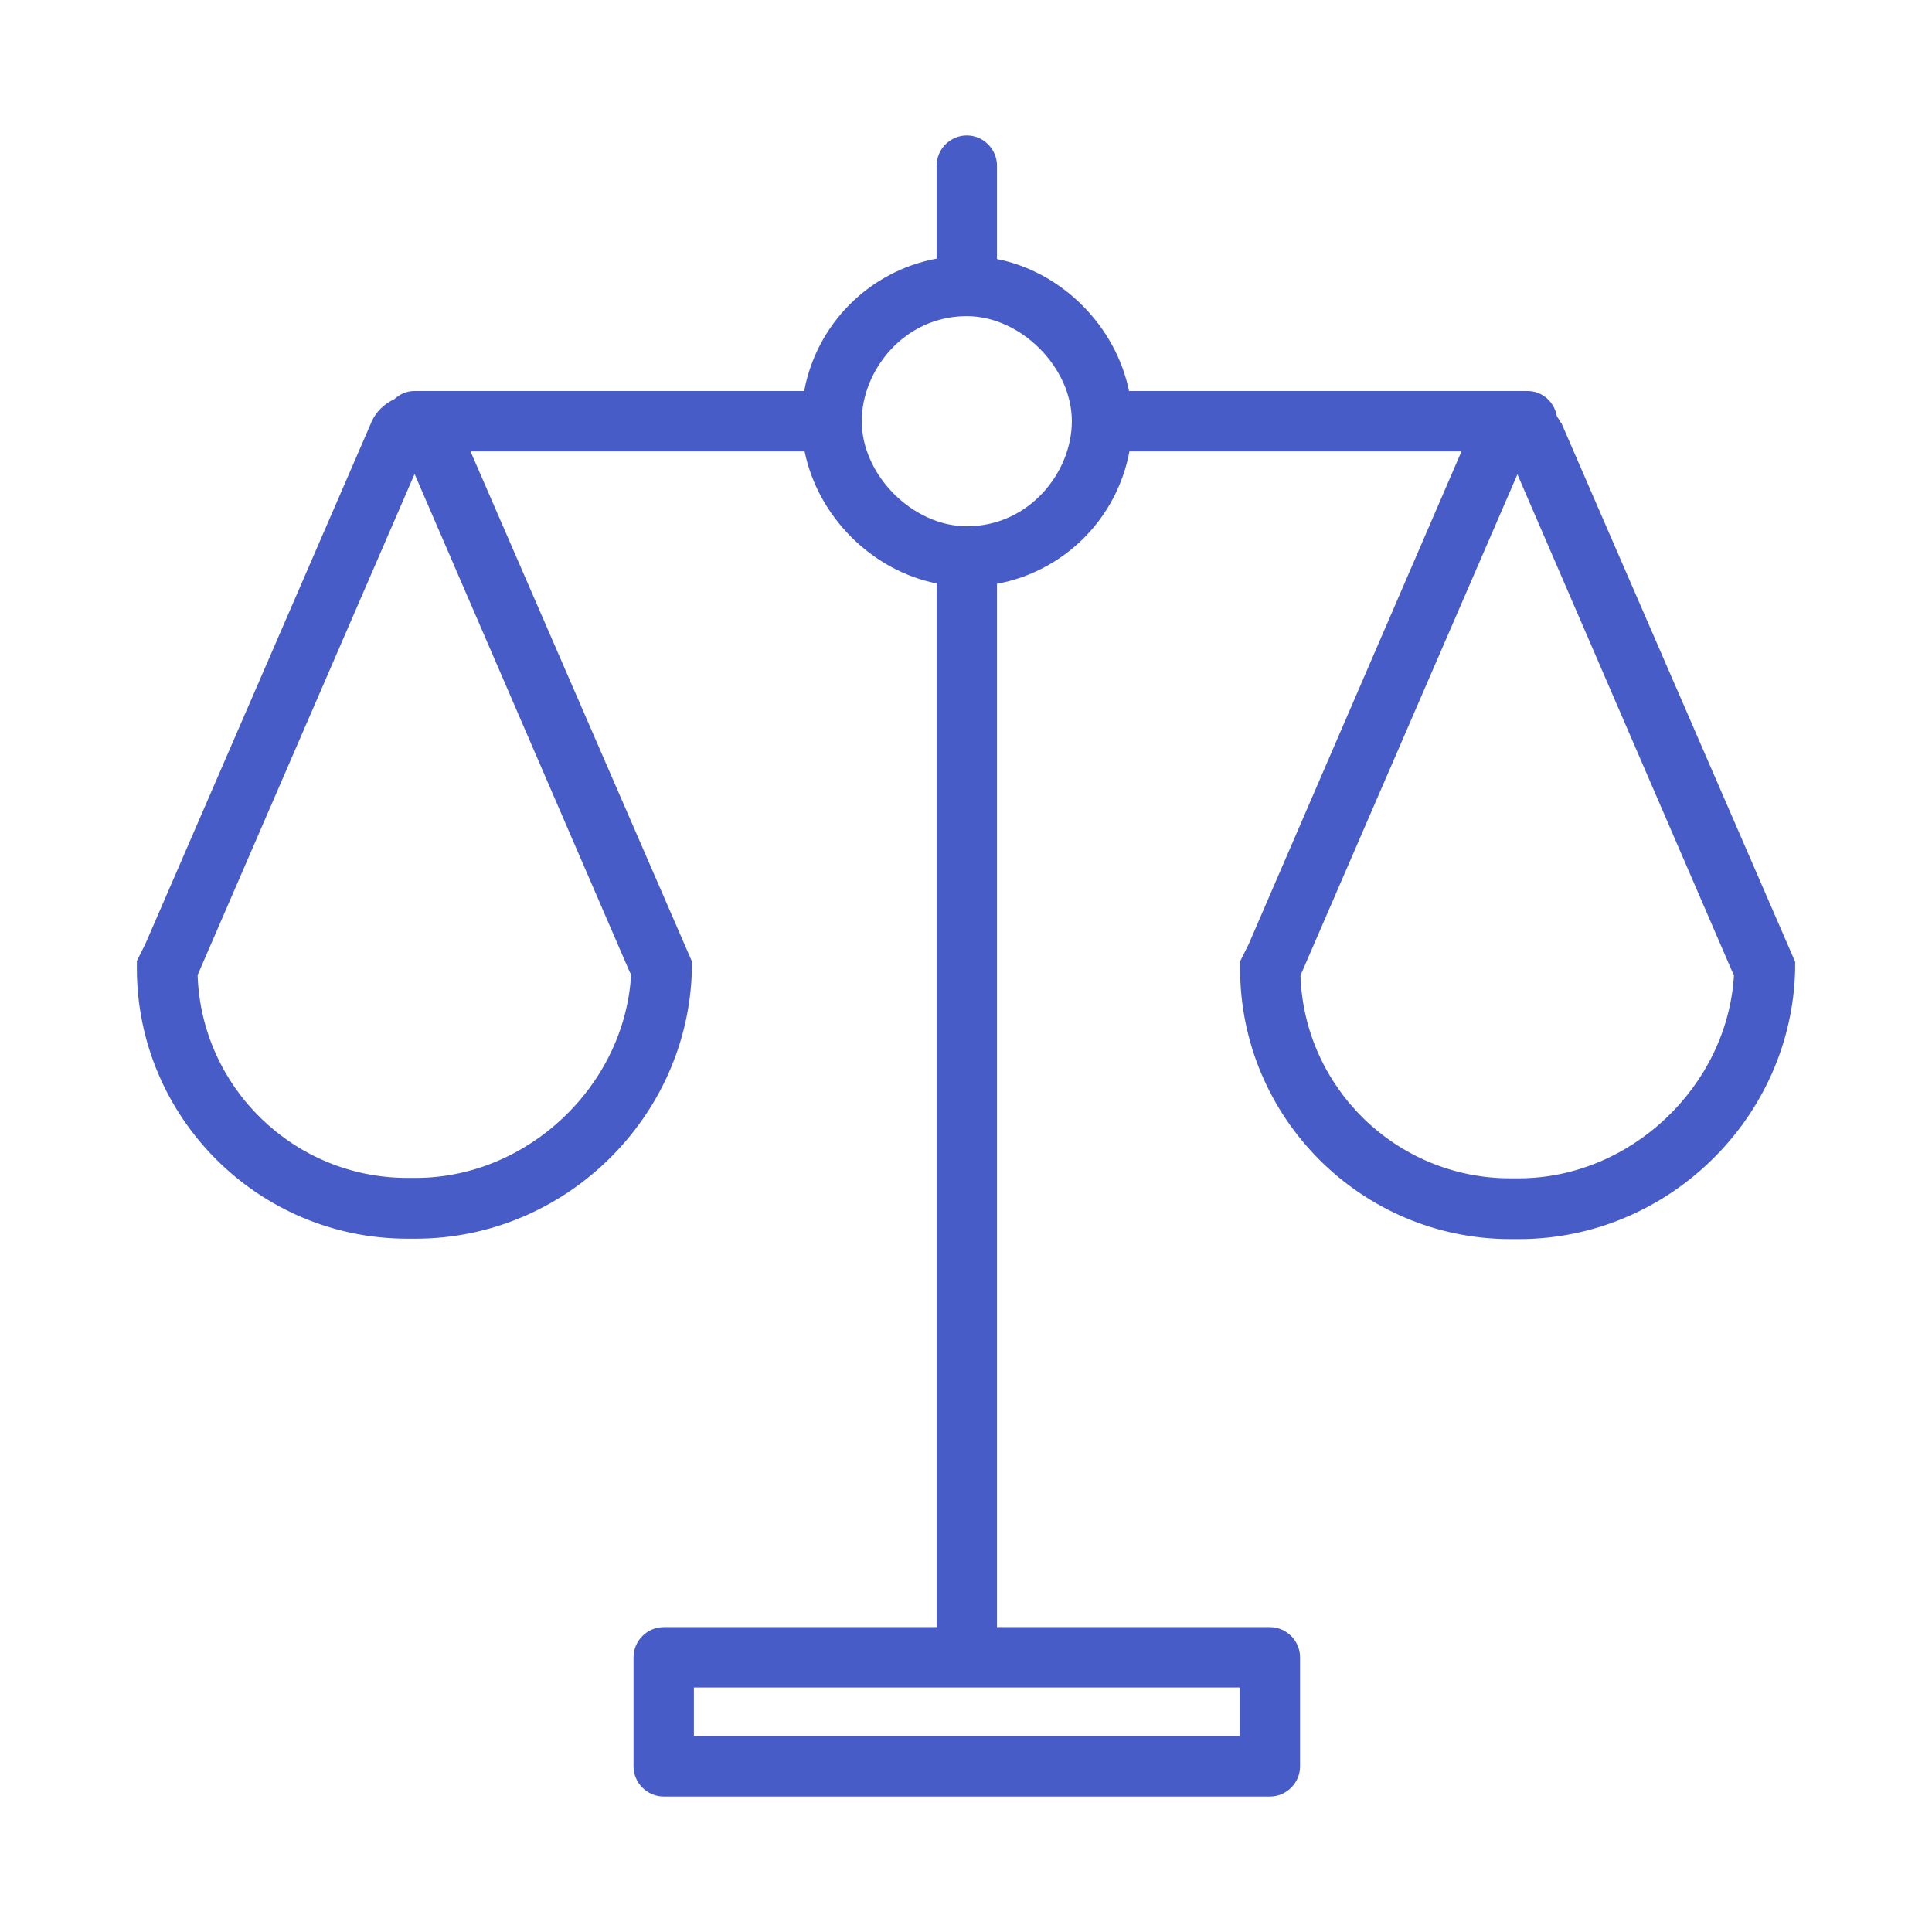 <svg width="56" height="56" viewBox="0 0 56 56" fill="none" xmlns="http://www.w3.org/2000/svg">
<path d="M45.232 12.244C45.208 12.174 45.161 12.127 45.127 12.069C45.056 11.661 44.718 11.334 44.275 11.334H32.725C32.34 9.444 30.777 7.881 28.898 7.508V4.801C28.898 4.323 28.502 3.926 28.023 3.926C27.545 3.926 27.148 4.323 27.148 4.801V7.496C25.2 7.858 23.672 9.386 23.31 11.334H12.017C11.783 11.334 11.585 11.428 11.433 11.568C11.142 11.707 10.897 11.929 10.768 12.232L4.212 27.364L3.967 27.854V28.064C3.967 32.381 7.478 35.904 11.807 35.904H12.052C16.368 35.904 19.962 32.392 20.055 28.087V27.866L13.638 13.084H23.322C23.707 14.974 25.27 16.538 27.148 16.911V47.163H19.238C18.76 47.163 18.363 47.559 18.363 48.038V51.199C18.363 51.678 18.76 52.074 19.238 52.074H36.808C37.287 52.074 37.683 51.678 37.683 51.199V48.038C37.683 47.559 37.287 47.163 36.808 47.163H28.898V16.922C30.847 16.561 32.375 15.033 32.737 13.084H42.362L36.19 27.376L35.945 27.866V28.076C35.945 32.392 39.457 35.916 43.785 35.916H44.03C48.347 35.916 51.94 32.404 52.033 28.099V27.878L45.255 12.256L45.232 12.244ZM35.933 50.324H20.113V48.913H35.933V50.324ZM18.293 28.251C18.107 31.471 15.295 34.142 12.052 34.142H11.807C8.517 34.142 5.833 31.517 5.728 28.262L12.017 13.738L18.235 28.134L18.293 28.251ZM28.023 15.254C26.46 15.254 24.978 13.773 24.978 12.209C24.978 10.739 26.203 9.164 28.023 9.164C29.587 9.164 31.068 10.646 31.068 12.209C31.068 13.679 29.843 15.254 28.023 15.254ZM44.018 34.154H43.773C40.483 34.154 37.8 31.529 37.695 28.274L43.983 13.749L50.202 28.146L50.26 28.262C50.073 31.483 47.262 34.154 44.018 34.154Z" fill="#485CC7"/>
</svg>

